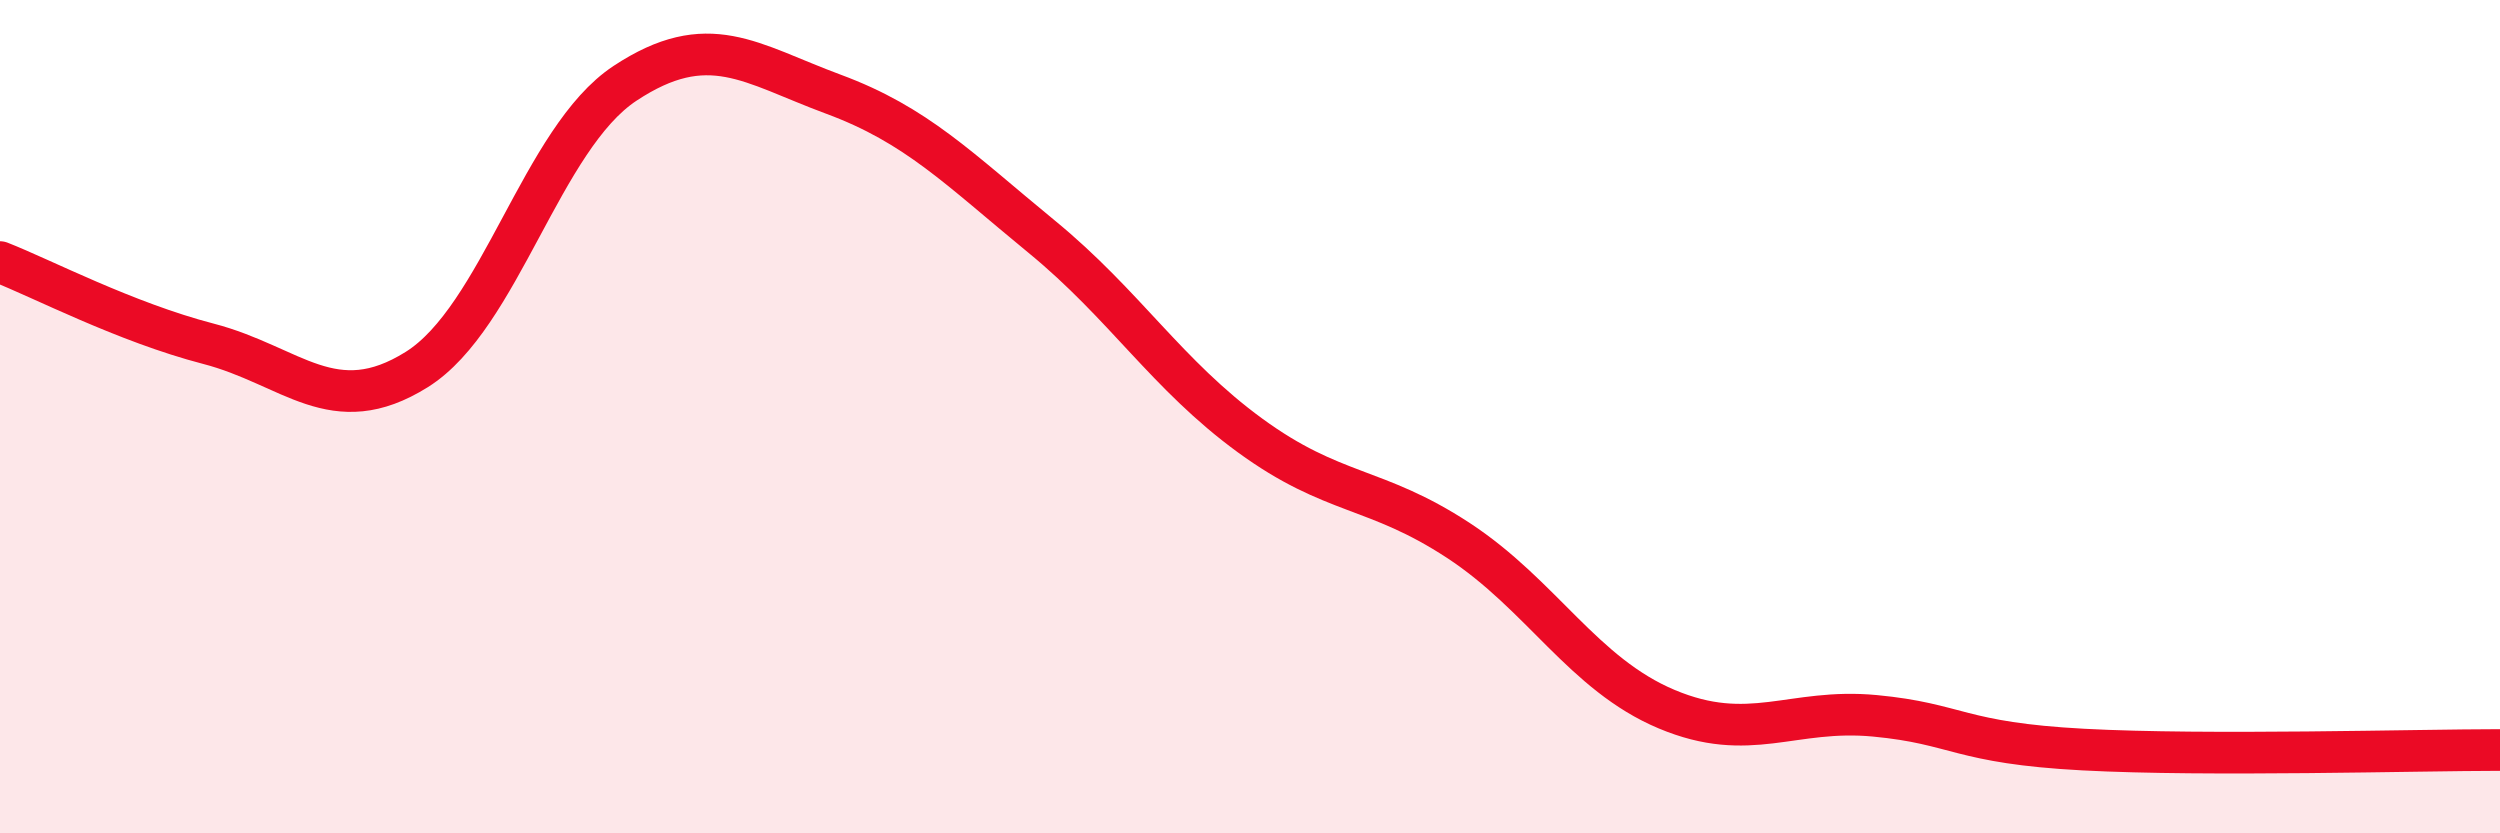 
    <svg width="60" height="20" viewBox="0 0 60 20" xmlns="http://www.w3.org/2000/svg">
      <path
        d="M 0,6.29 C 1,6.68 3,7.73 5,8.25 C 7,8.77 8,10.12 10,8.87 C 12,7.62 13,3.32 15,2 C 17,0.68 18,1.52 20,2.26 C 22,3 23,4.04 25,5.68 C 27,7.32 28,8.99 30,10.45 C 32,11.91 33,11.66 35,12.97 C 37,14.28 38,16.18 40,17.02 C 42,17.86 43,16.99 45,17.18 C 47,17.37 47,17.83 50,17.99 C 53,18.15 58,18 60,18L60 20L0 20Z"
        fill="#EB0A25"
        opacity="0.1"
        stroke-linecap="round"
        stroke-linejoin="round"
      />
      <path
        d="M 0,6.29 C 1,6.68 3,7.73 5,8.25 C 7,8.77 8,10.12 10,8.87 C 12,7.62 13,3.32 15,2 C 17,0.68 18,1.52 20,2.26 C 22,3 23,4.04 25,5.68 C 27,7.32 28,8.99 30,10.45 C 32,11.91 33,11.66 35,12.97 C 37,14.28 38,16.18 40,17.02 C 42,17.86 43,16.99 45,17.18 C 47,17.37 47,17.83 50,17.99 C 53,18.15 58,18 60,18"
        stroke="#EB0A25"
        stroke-width="1"
        fill="none"
        stroke-linecap="round"
        stroke-linejoin="round"
      />
    </svg>
  